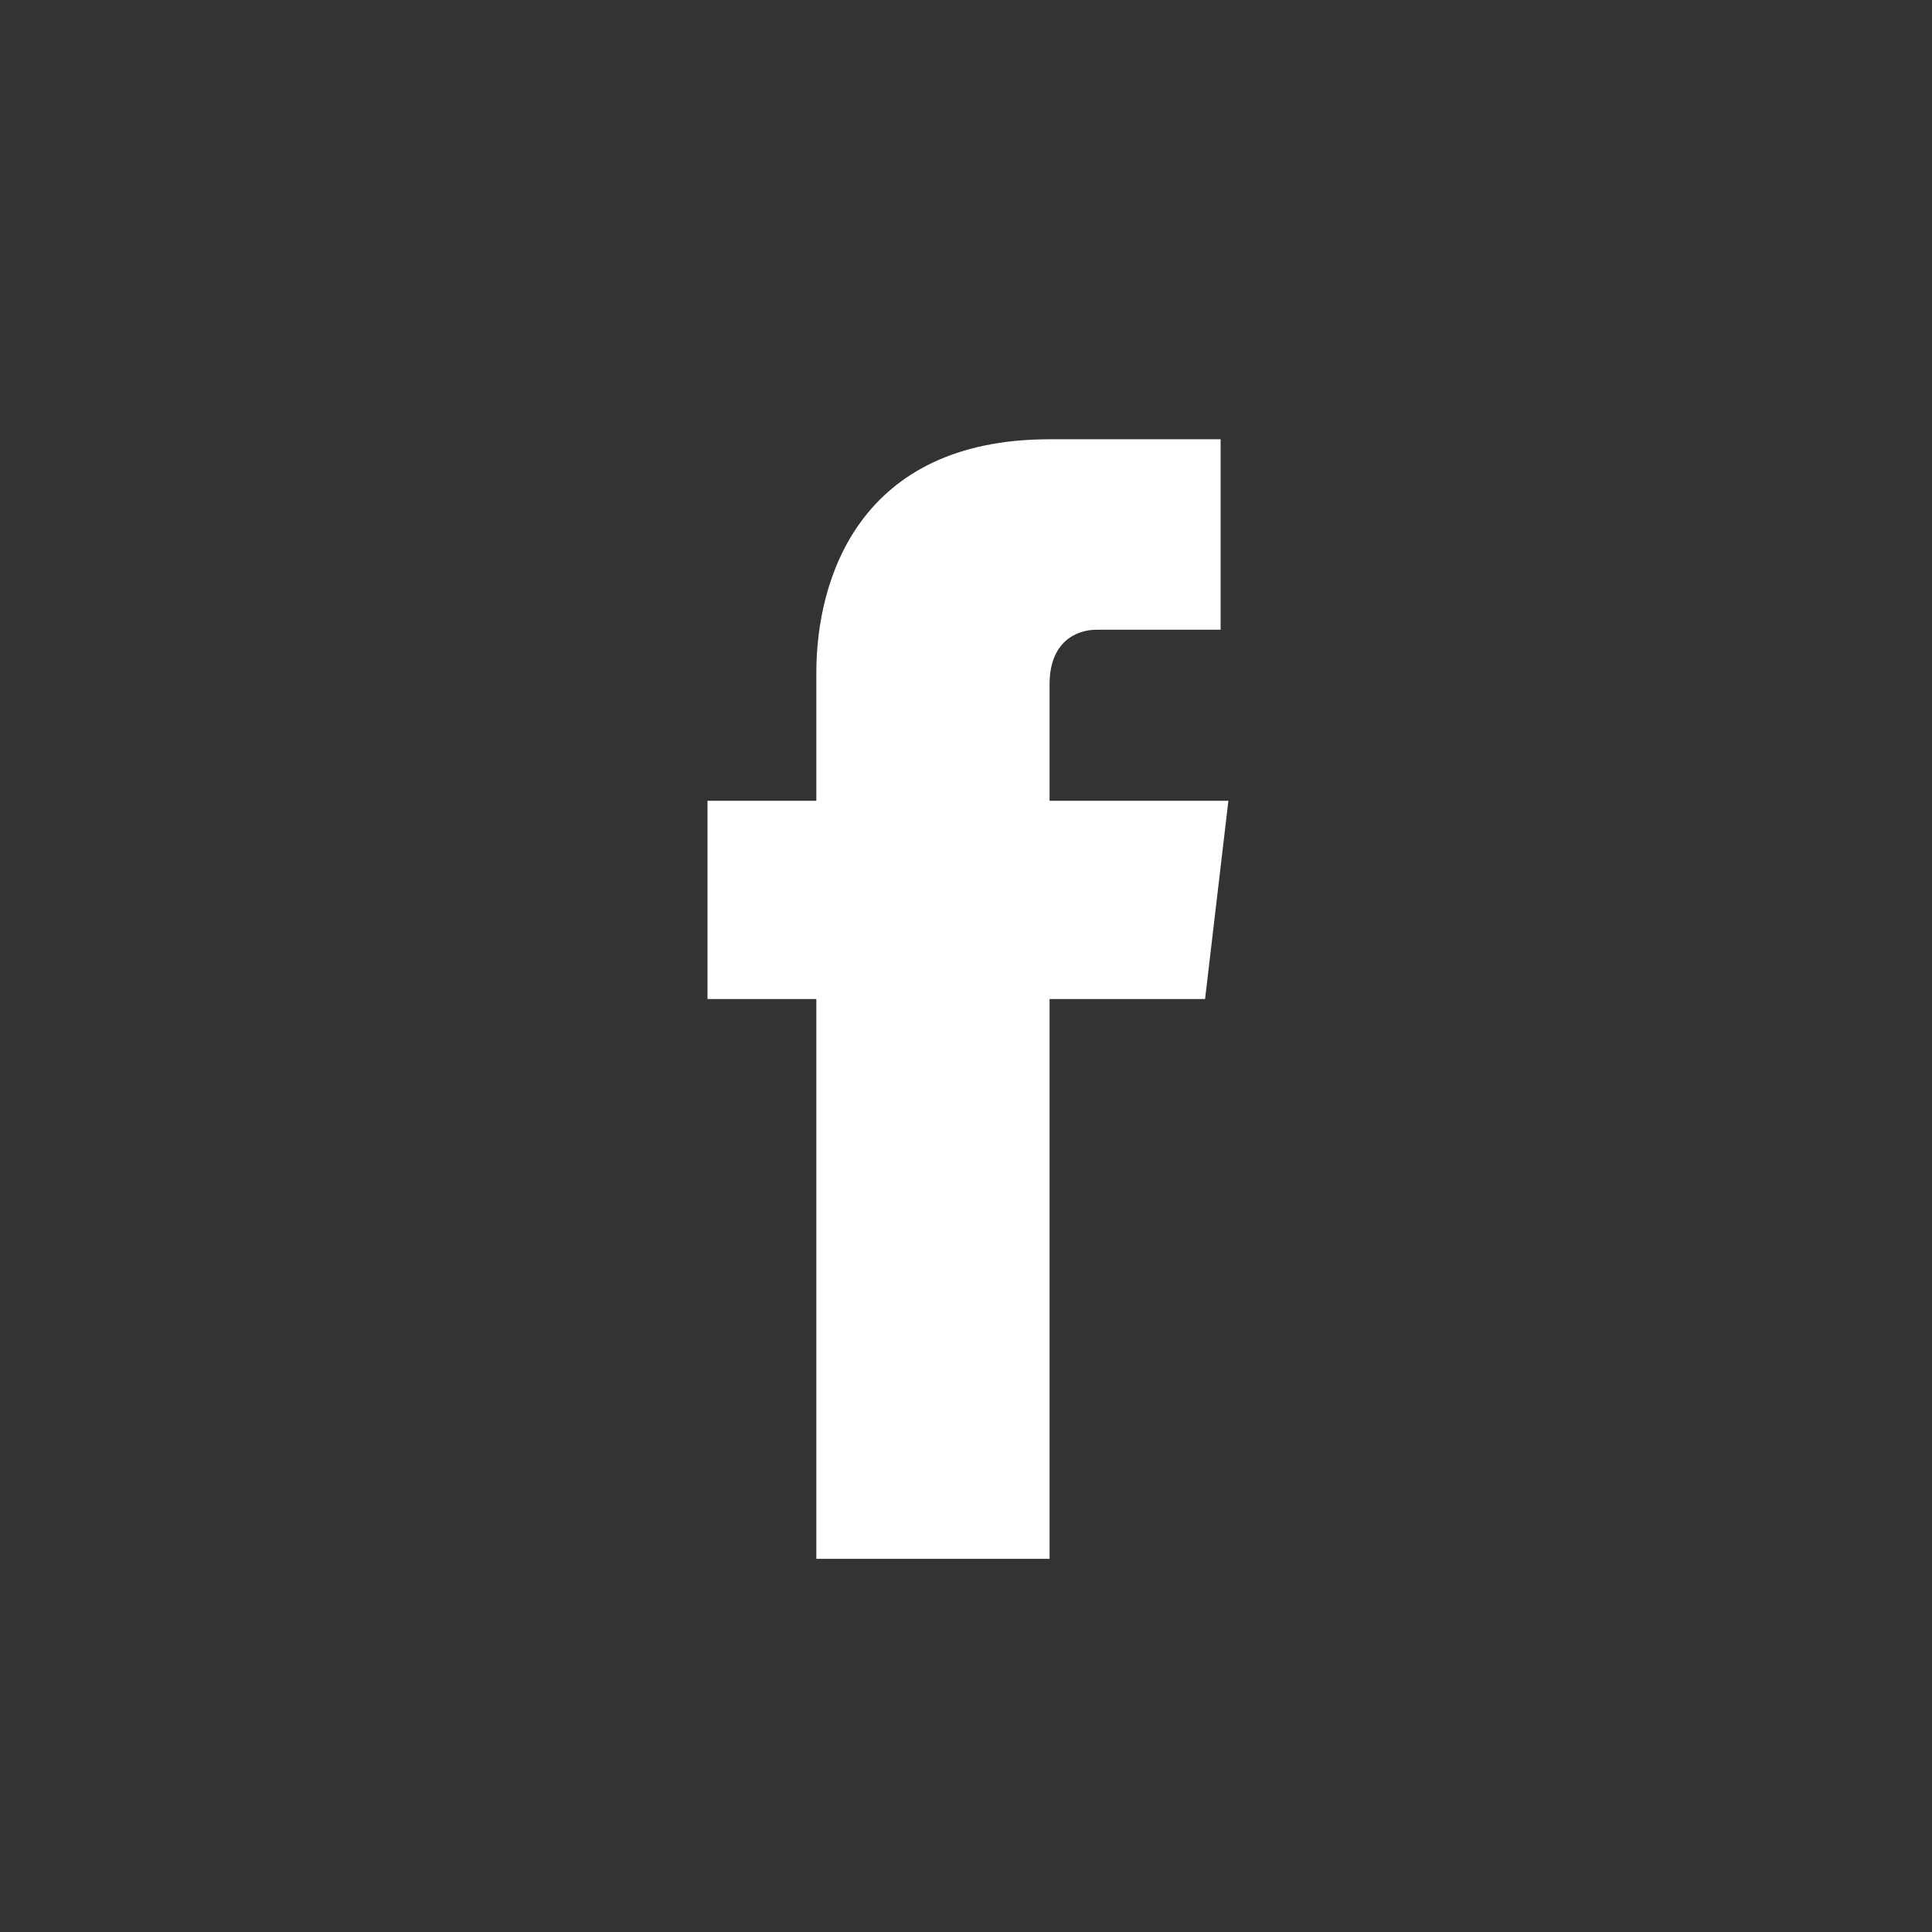 <svg enable-background="new 0 0 49.7 49.7" viewBox="0 0 49.7 49.7" xmlns="http://www.w3.org/2000/svg"><rect x="0" y="0" width="49.7" height="49.7" fill="#333333" stroke="none"/><path d="m31 25.7h-4v14.4h-6s0-7.9 0-14.4h-2.8v-5.1h2.8v-3.3c0-2.4 1.1-6 6-6h4.4v4.9s-2.7 0-3.2 0-1.2.3-1.2 1.4v3h4.6z" fill="#fff"/></svg>